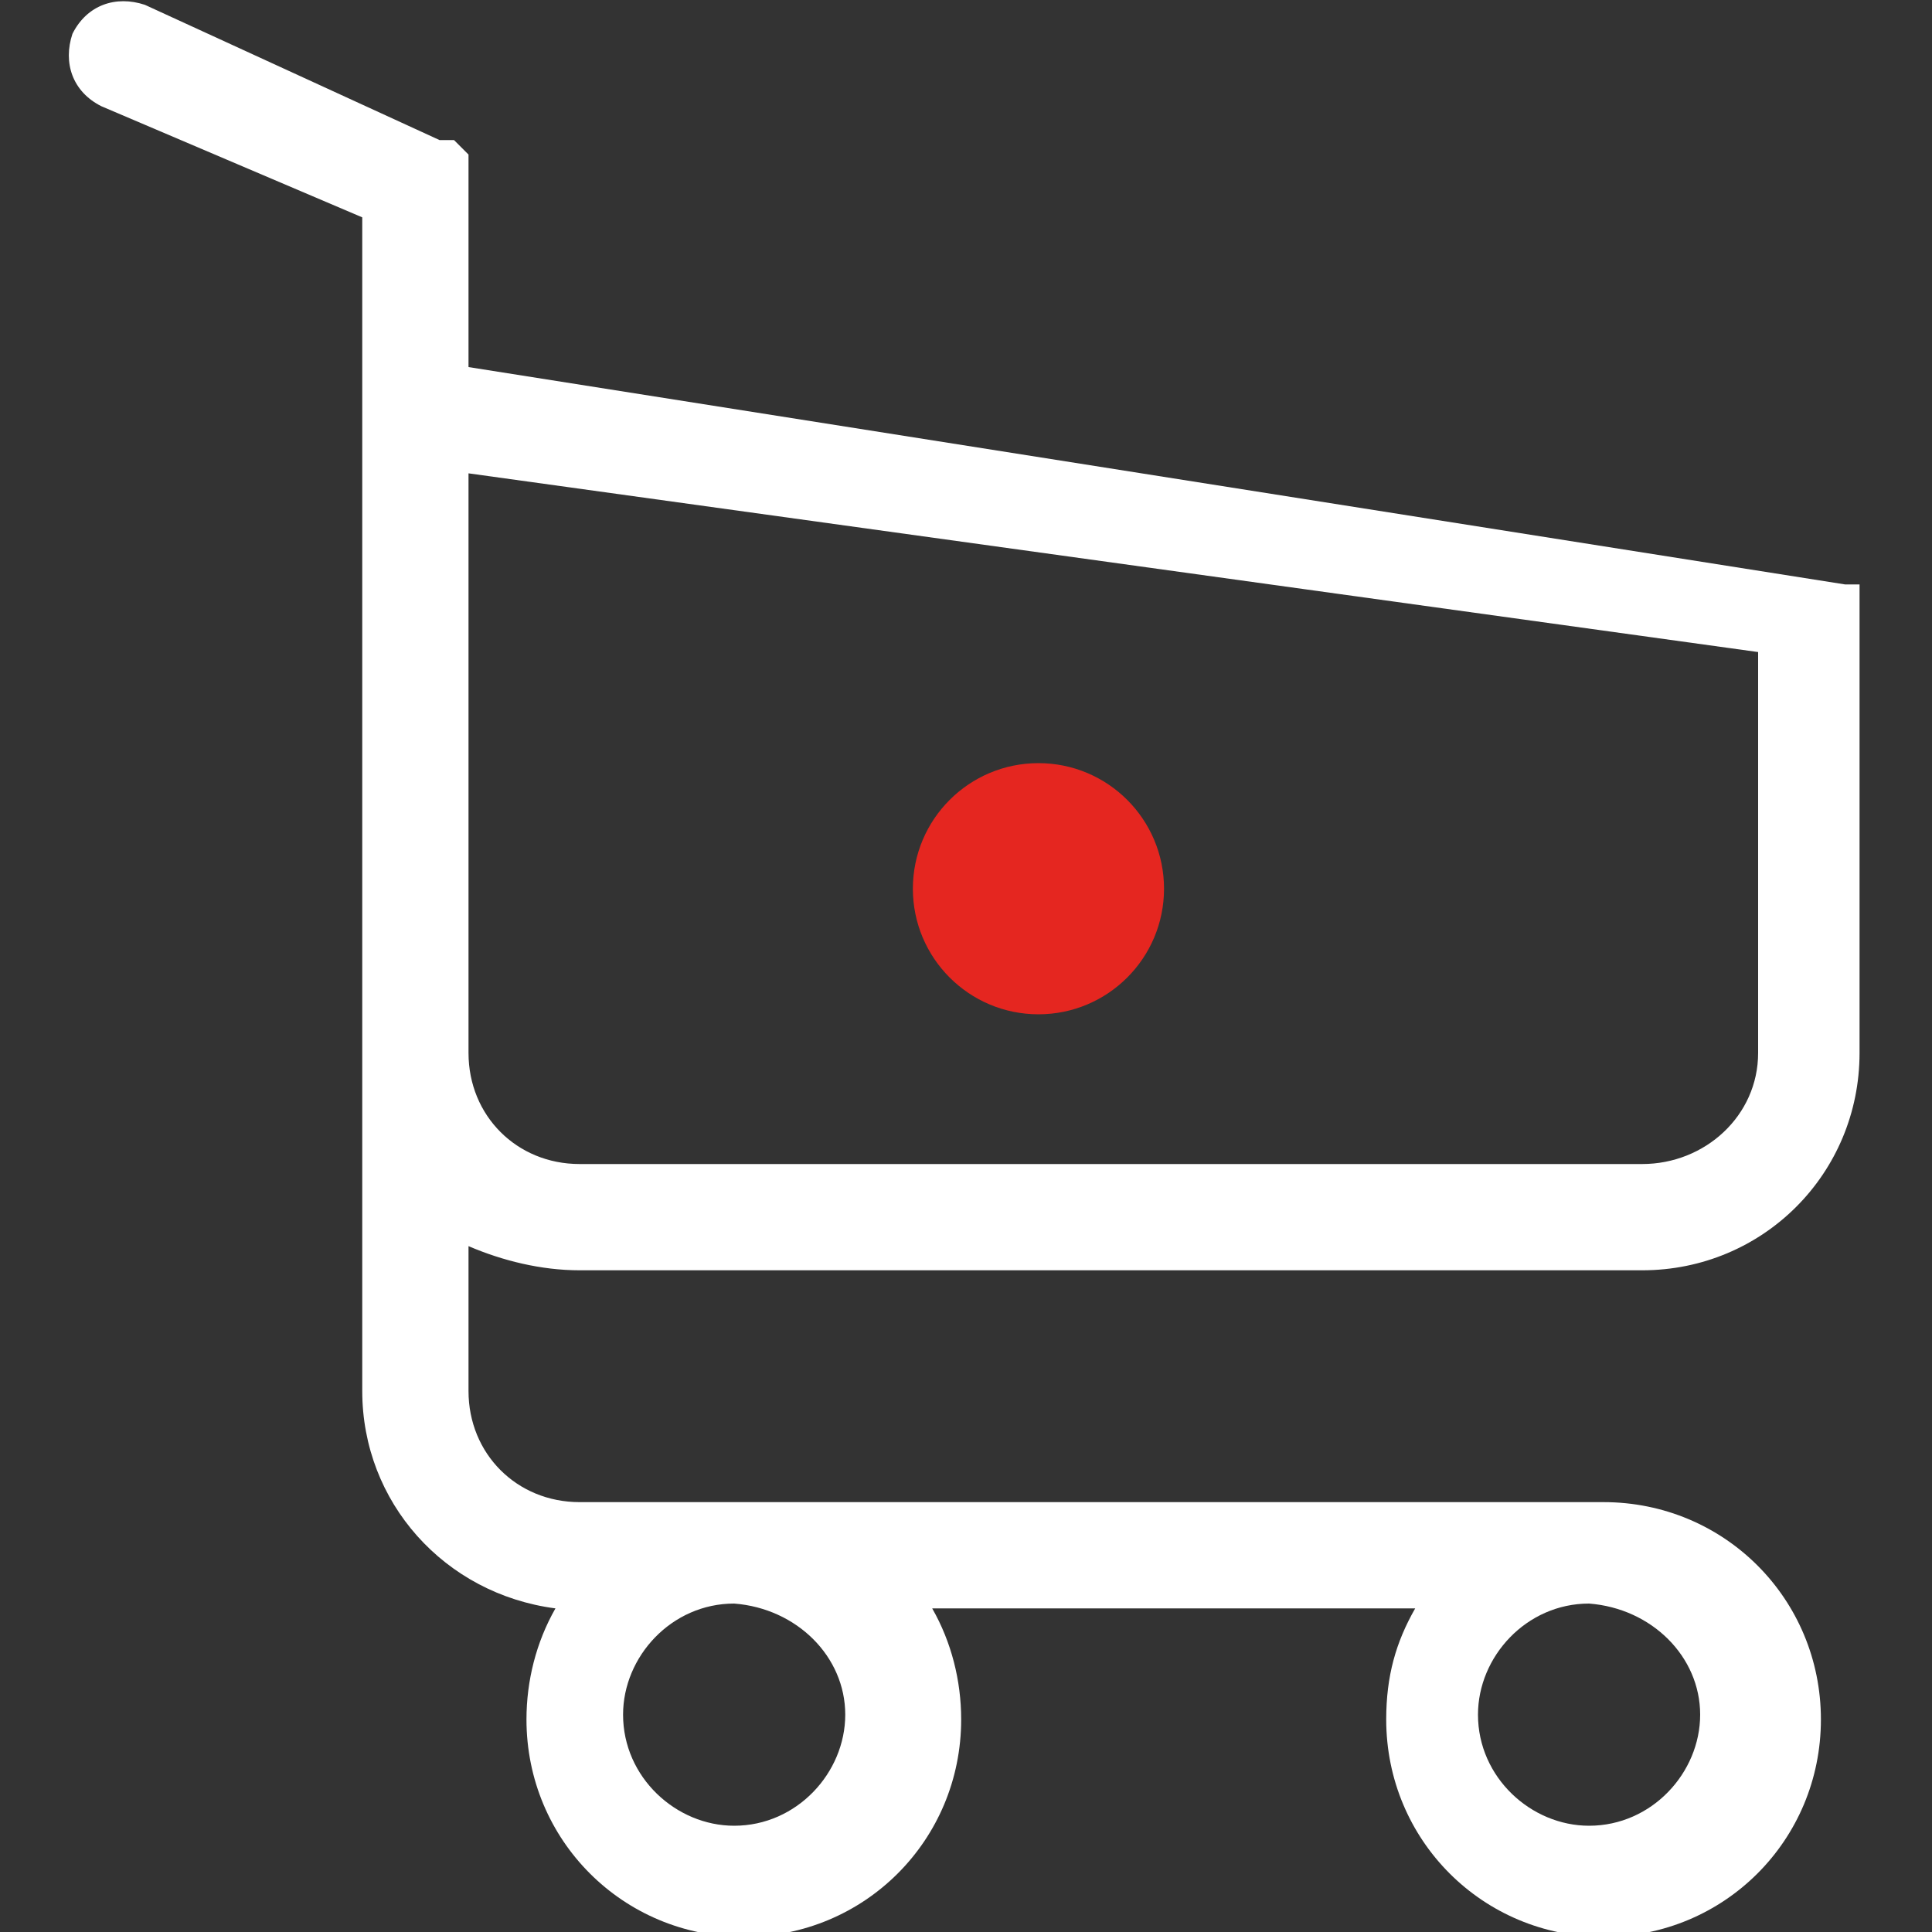 <?xml version="1.0" encoding="utf-8"?>
<!-- Generator: Adobe Illustrator 19.1.0, SVG Export Plug-In . SVG Version: 6.00 Build 0)  -->
<svg version="1.1" id="Слой_1" xmlns="http://www.w3.org/2000/svg" xmlns:xlink="http://www.w3.org/1999/xlink" x="0px" y="0px"
	 viewBox="0 0 40 40" style="enable-background:new 0 0 40 40;" xml:space="preserve">
<rect x="0" y="0" width="40" height="40" fill="#333333" stroke="none"/>
<style type="text/css">
	.st0{fill:#FFFFFF;}
	.st1{fill:#E52620;}
</style>
<g>
	<g>
		<path class="st0" d="M12,26.3h22c2.5,0,4.5-2,4.5-4.5v-9.4c0,0,0,0,0,0c0,0,0,0,0-0.1c0,0,0,0,0,0c0,0,0,0,0-0.1c0,0,0,0,0,0
			c0,0,0,0,0,0c0,0,0,0,0-0.1c0,0,0,0,0,0l0,0c0,0,0,0,0,0c0,0,0,0,0,0c0,0,0,0,0,0c0,0,0,0,0,0c0,0,0,0,0,0c0,0,0,0,0,0l0,0
			c0,0,0,0,0,0c0,0,0,0,0,0c0,0,0,0,0,0c0,0,0,0,0,0l-0.1,0l0,0c0,0,0,0,0,0c0,0,0,0-0.1,0c0,0,0,0,0,0c0,0,0,0-0.1,0c0,0,0,0,0,0
			L9.7,7.6V3.7c0,0,0-0.1,0-0.1c0,0,0,0,0,0c0,0,0,0,0-0.1c0,0,0,0,0-0.1c0,0,0,0,0,0l0-0.1c0,0,0,0,0,0c0,0,0,0,0-0.1c0,0,0,0,0,0
			c0,0,0,0,0,0c0,0,0,0,0,0c0,0,0,0,0,0c0,0,0,0,0,0L9.4,2.9l0,0c0,0,0,0-0.1,0c0,0,0,0,0,0c0,0,0,0,0,0c0,0,0,0-0.1,0c0,0,0,0,0,0
			c0,0-0.1,0-0.1,0L3,0.1c-0.6-0.2-1.2,0-1.5,0.6c-0.2,0.6,0,1.2,0.6,1.5l5.4,2.3v24.3c0,2.3,1.7,4.2,4,4.5
			c-0.4,0.7-0.6,1.5-0.6,2.3c0,2.5,2,4.5,4.5,4.5c2.5,0,4.5-2,4.5-4.5c0-0.8-0.2-1.6-0.6-2.3h10c-0.4,0.7-0.6,1.4-0.6,2.3
			c0,2.5,2,4.5,4.5,4.5s4.5-2,4.5-4.5c0-2.5-2-4.5-4.5-4.5H12c-1.3,0-2.3-1-2.3-2.3v-3C10.4,26.1,11.2,26.3,12,26.3L12,26.3z
			 M17.5,35.5c0,1.2-1,2.3-2.3,2.3c-1.2,0-2.3-1-2.3-2.3c0-1.2,1-2.3,2.3-2.3C16.5,33.3,17.5,34.3,17.5,35.5L17.5,35.5z M35.2,35.5
			c0,1.2-1,2.3-2.3,2.3c-1.2,0-2.3-1-2.3-2.3c0-1.2,1-2.3,2.3-2.3C34.2,33.3,35.2,34.3,35.2,35.5L35.2,35.5z M34,24.1H12
			c-1.3,0-2.3-1-2.3-2.3v-12l26.7,3.7v8.3C36.4,23.1,35.3,24.1,34,24.1L34,24.1z M34,24.1"/>
	</g>
</g>
<circle class="st1" cx="21.5" cy="18.4" r="2.6"/>
</svg>
